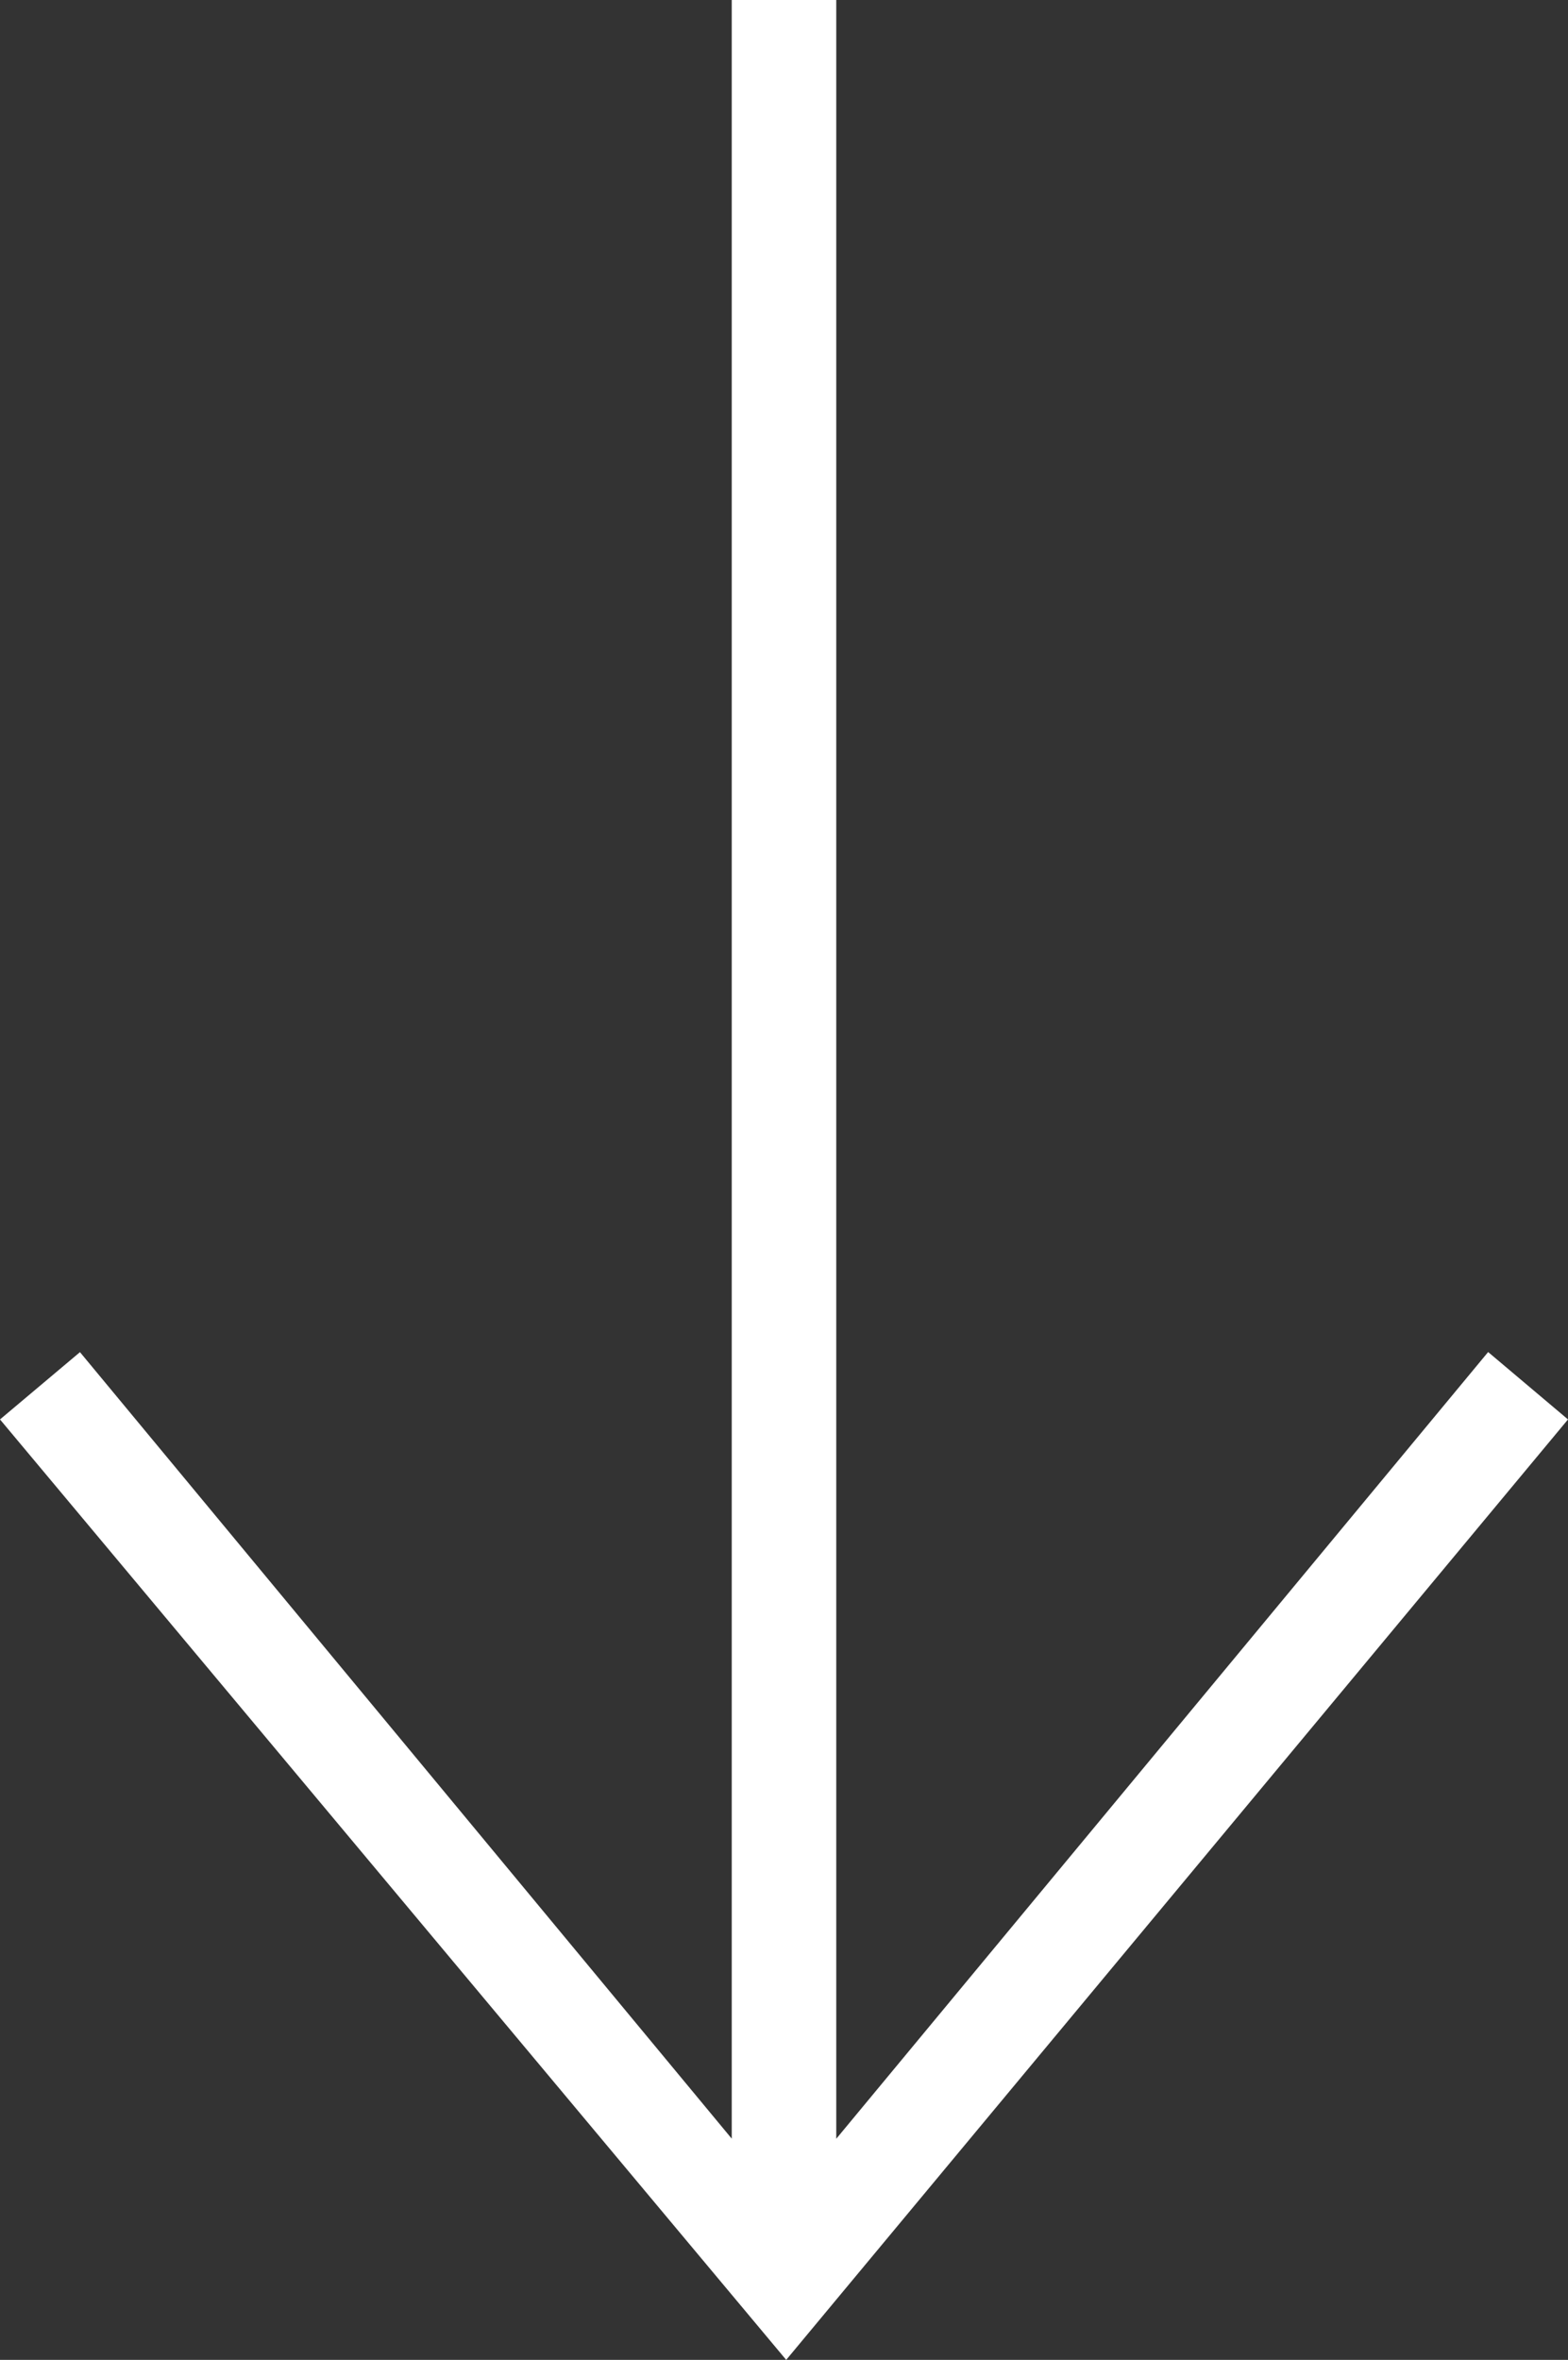<?xml version="1.0" encoding="UTF-8"?> <svg xmlns="http://www.w3.org/2000/svg" xmlns:xlink="http://www.w3.org/1999/xlink" width="424px" height="638px" viewBox="0 0 424 638"><rect x="0" y="0" width="424" height="638" fill="#333333" stroke="none"/> <!-- Generator: Sketch 56.3 (81716) - https://sketch.com --> <title>iconmonstr-arrow-right-thin copy</title> <desc>Created with Sketch.</desc> <g id="Page-1" stroke="none" stroke-width="1" fill="none" fill-rule="evenodd"> <g id="iconmonstr-arrow-right-thin-copy" fill="#FFFFFF"> <polygon id="Path" transform="translate(212, 319) rotate(90) translate(-212, -319) " points="471.195 333.133 258.557 509.376 276.75 531 531 318.406 276.75 107 258.529 128.596 471.223 304.867 -107 304.867 -107 333.133"></polygon> </g> </g> </svg> 